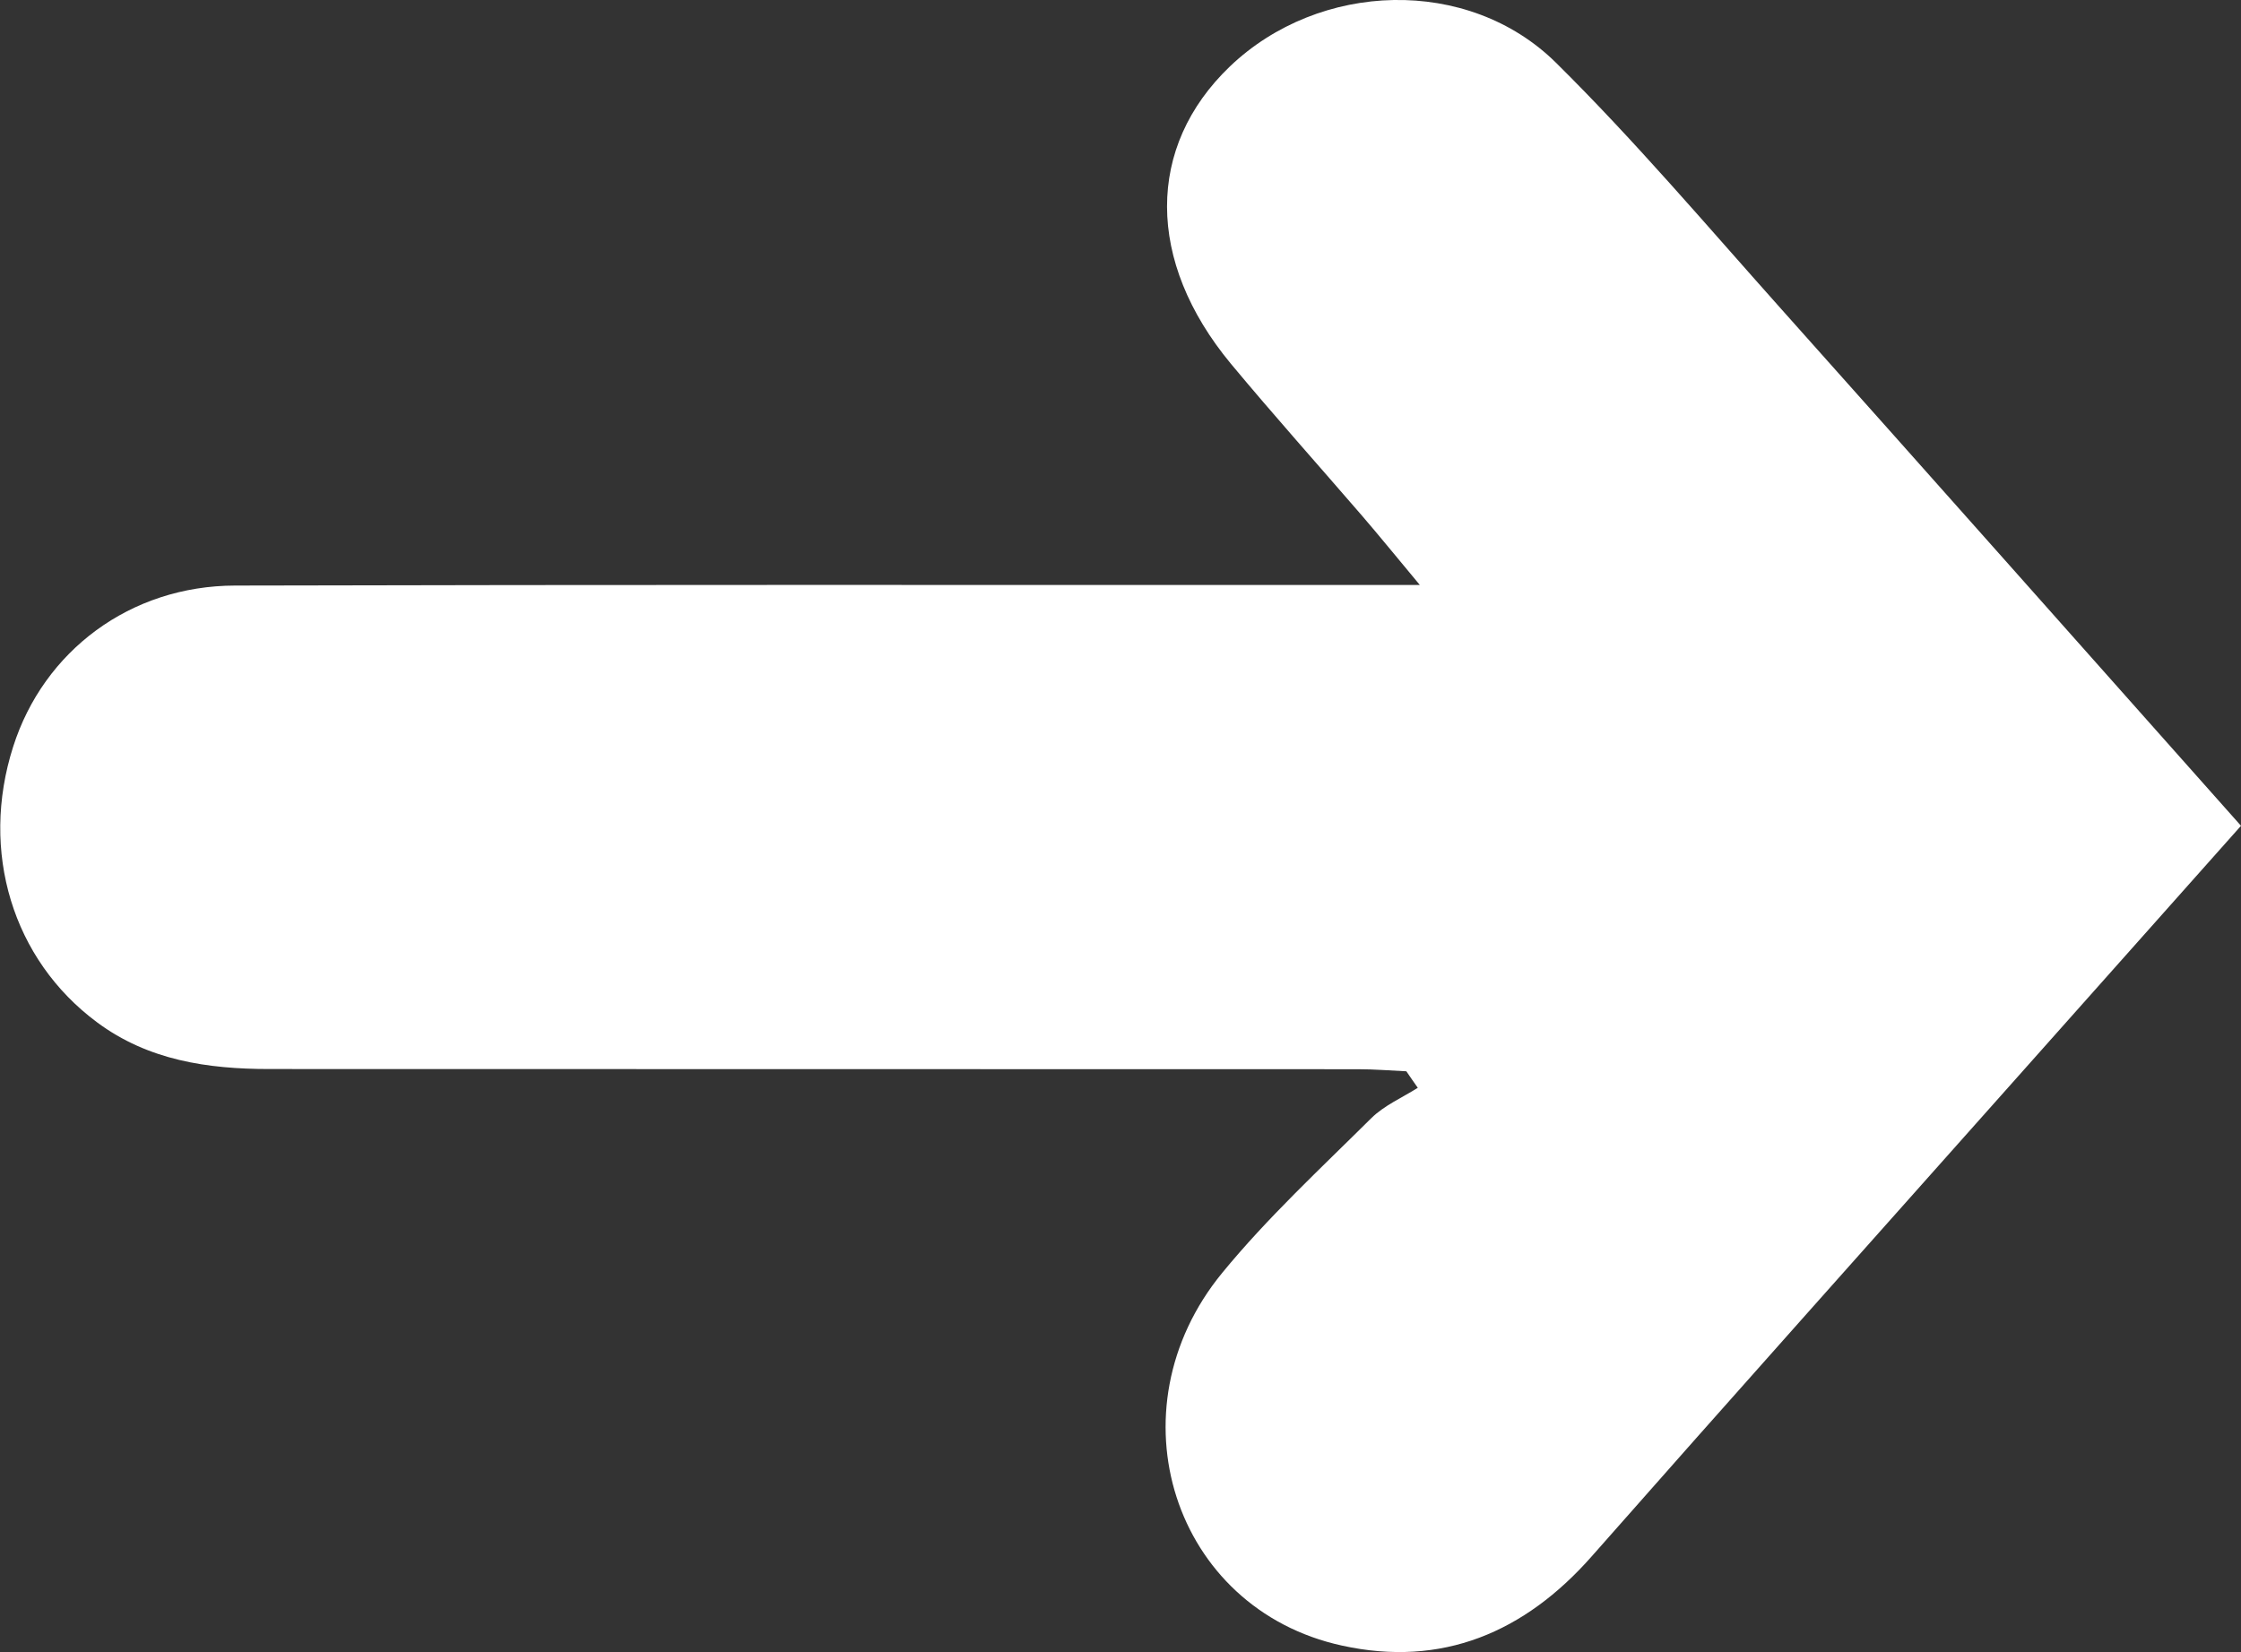 <?xml version="1.0" encoding="utf-8"?>
<!-- Generator: Adobe Illustrator 27.0.0, SVG Export Plug-In . SVG Version: 6.00 Build 0)  -->
<svg version="1.1" id="Layer_1" xmlns="http://www.w3.org/2000/svg" xmlns:xlink="http://www.w3.org/1999/xlink" x="0px" y="0px"
	 viewBox="0 0 119.4 88.03" style="enable-background:new 0 0 119.4 88.03;" xml:space="preserve">
<rect x="0" y="0" width="119.4" height="88.03" fill="#333333" stroke="none"/>
<style type="text/css">
	.st0{fill:#FFFFFF;}
</style>
<path class="st0" d="M119.4,44c-4.13,4.64-8.2,9.21-12.27,13.79c-7.44,8.37-14.91,16.72-22.31,25.12c-3.59,4.08-8,5.94-13.32,4.77
	c-8.99-1.96-12.39-12.54-6.38-19.86c2.41-2.94,5.23-5.55,7.94-8.24c0.69-0.68,1.64-1.09,2.48-1.62c-0.2-0.29-0.41-0.58-0.61-0.88
	c-0.86-0.04-1.72-0.11-2.58-0.11c-19.33-0.01-38.66,0-58-0.01c-3.28,0-6.45-0.46-9.18-2.49c-4.5-3.34-6.25-9.1-4.47-14.68
	c1.63-5.12,6.25-8.58,11.83-8.59c19.83-0.05,39.66-0.03,59.49-0.03c0.99,0,1.98,0,3.63,0c-1.25-1.5-2.15-2.61-3.08-3.69
	c-2.33-2.7-4.71-5.36-6.99-8.1c-4.53-5.47-4.52-11.56-0.05-15.84c4.76-4.55,12.69-4.82,17.37-0.2c4.18,4.13,8,8.64,11.92,13.03
	C102.99,25.52,111.13,34.7,119.4,44z"/>
</svg>
